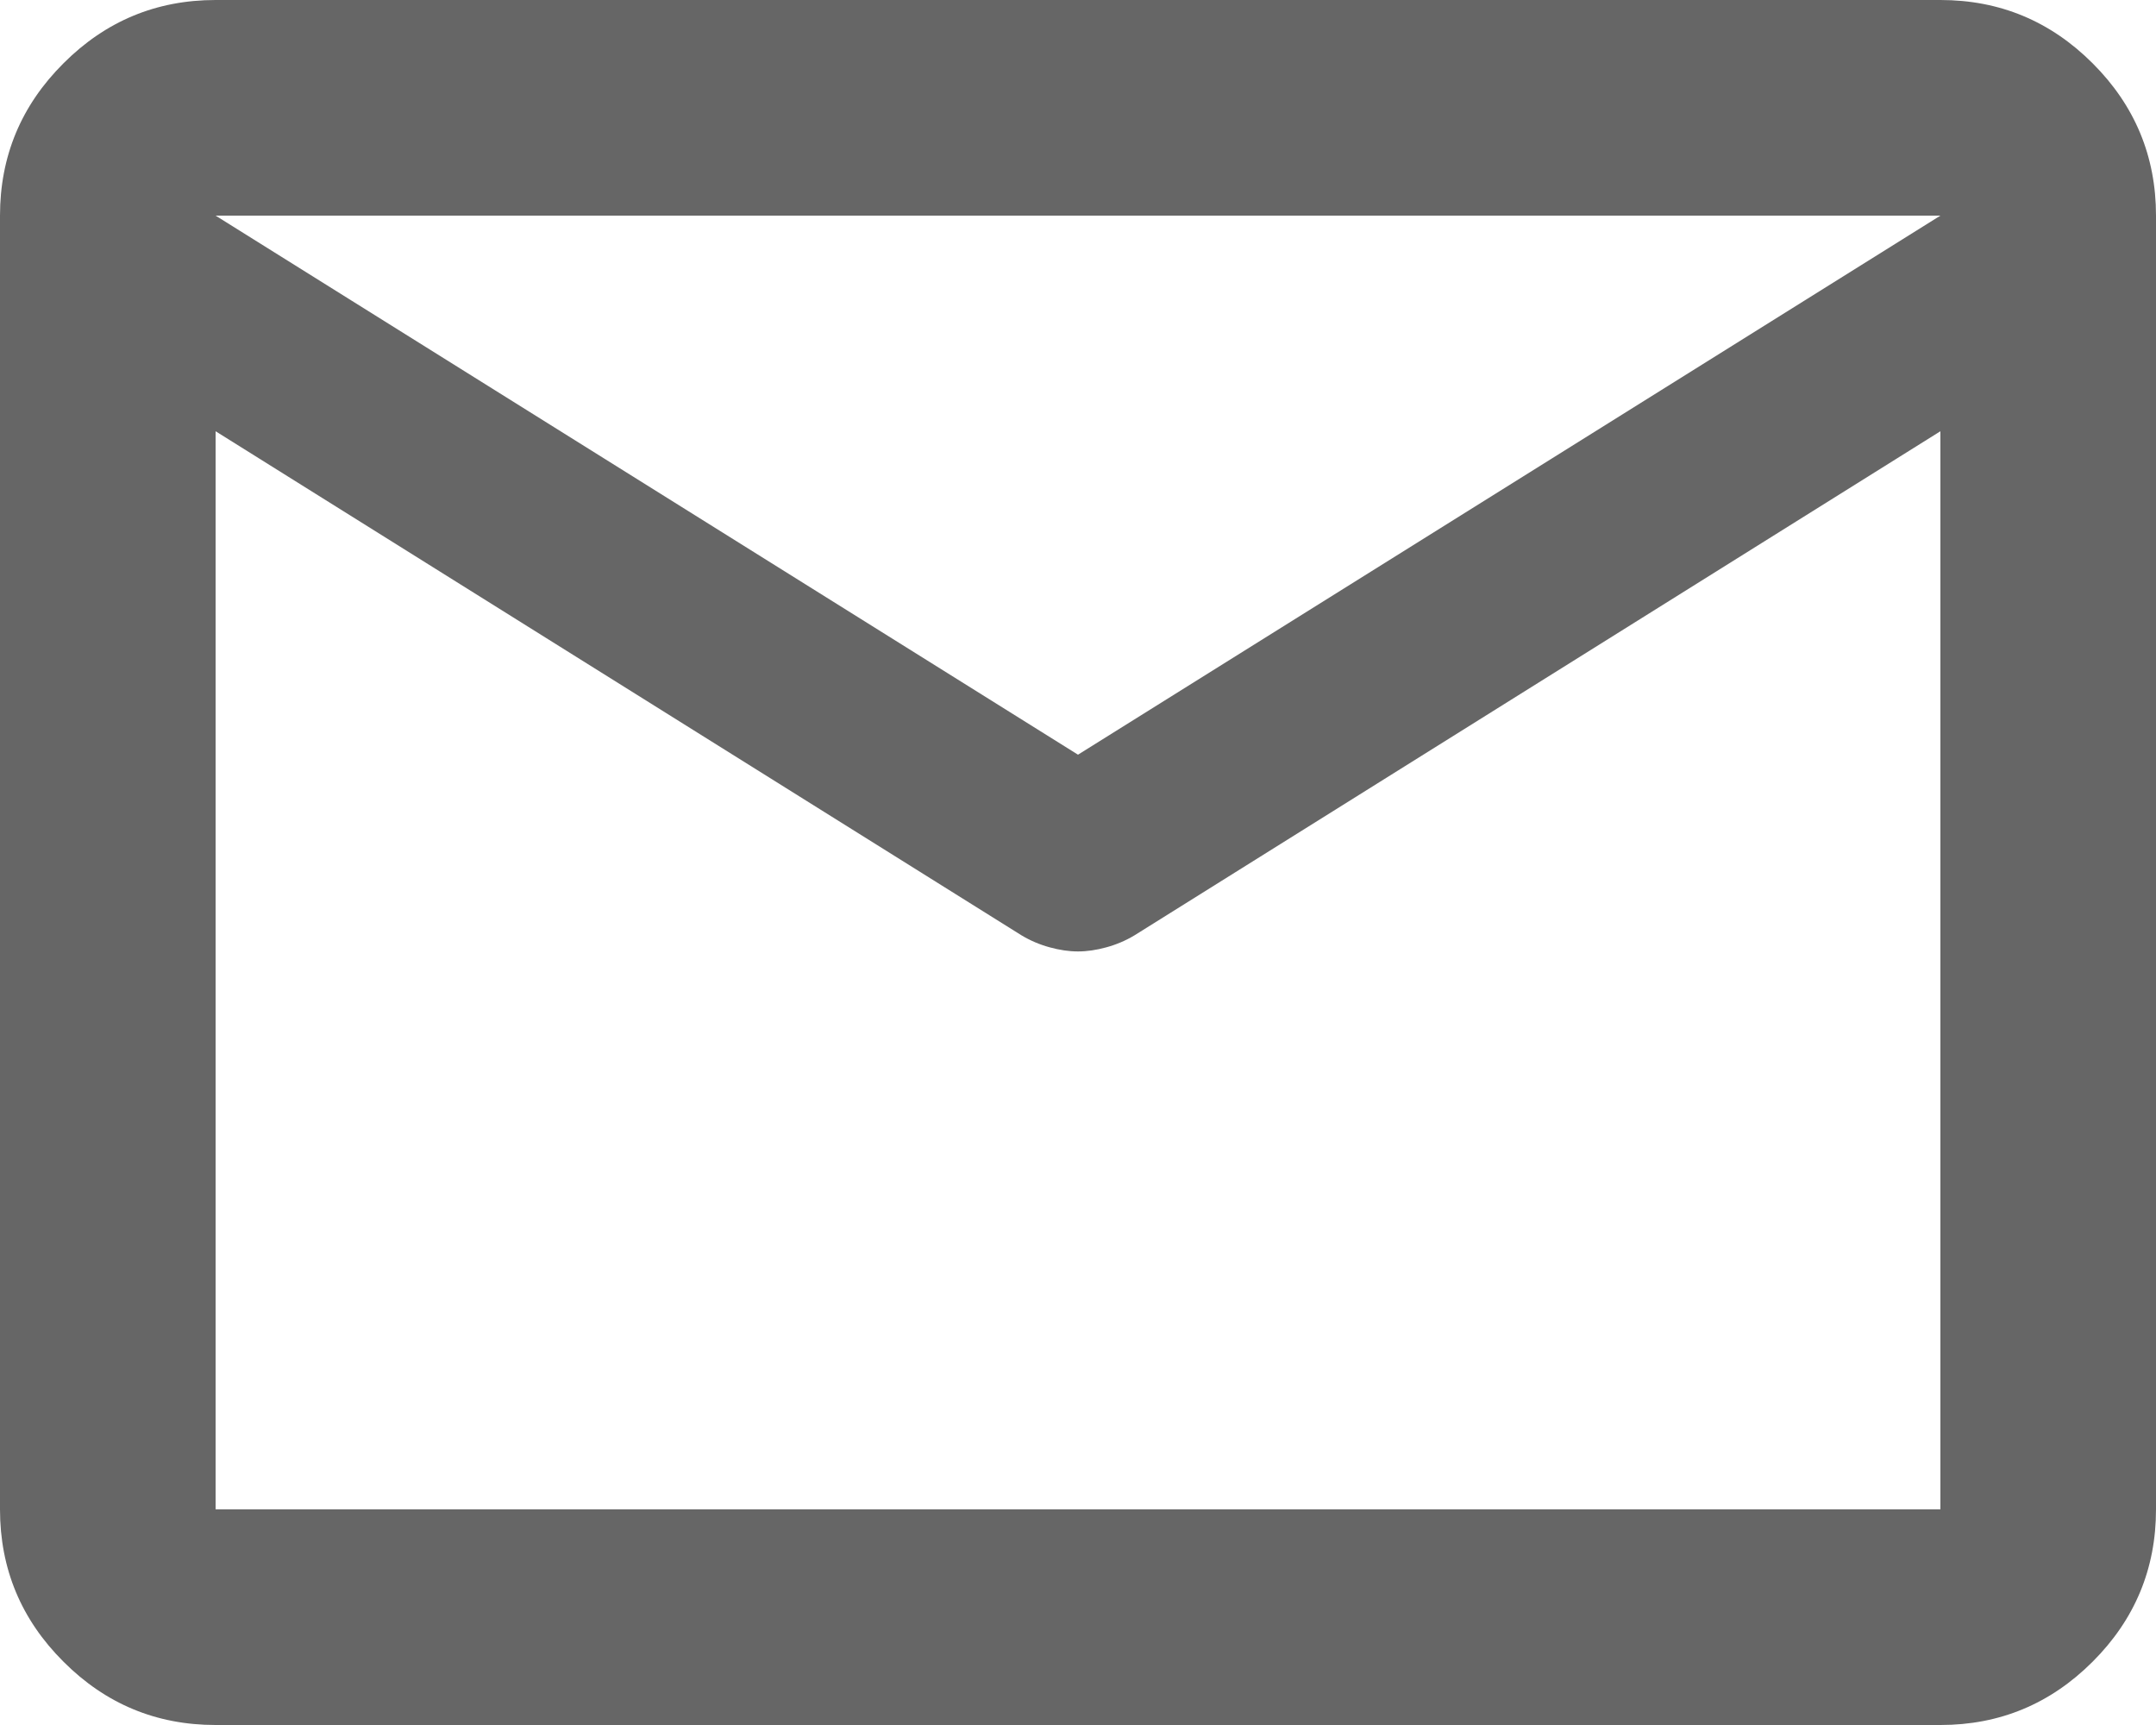<svg width="20" height="16" viewBox="0 0 20 16" fill="none" xmlns="http://www.w3.org/2000/svg">
<path d="M2 16C1.45 16 0.979 15.804 0.588 15.412C0.196 15.021 0 14.55 0 14V2C0 1.45 0.196 0.979 0.588 0.588C0.979 0.196 1.45 0 2 0H18C18.55 0 19.021 0.196 19.413 0.588C19.804 0.979 20 1.45 20 2V14C20 14.55 19.804 15.021 19.413 15.412C19.021 15.804 18.55 16 18 16H2ZM18 4L10.525 8.675C10.442 8.725 10.354 8.762 10.262 8.787C10.171 8.812 10.083 8.825 10 8.825C9.917 8.825 9.829 8.812 9.738 8.787C9.646 8.762 9.558 8.725 9.475 8.675L2 4V14H18V4ZM10 7L18 2H2L10 7ZM2 4.25V2.775V2.8V2.788V4.25Z" fill="#666666"/>
</svg>
